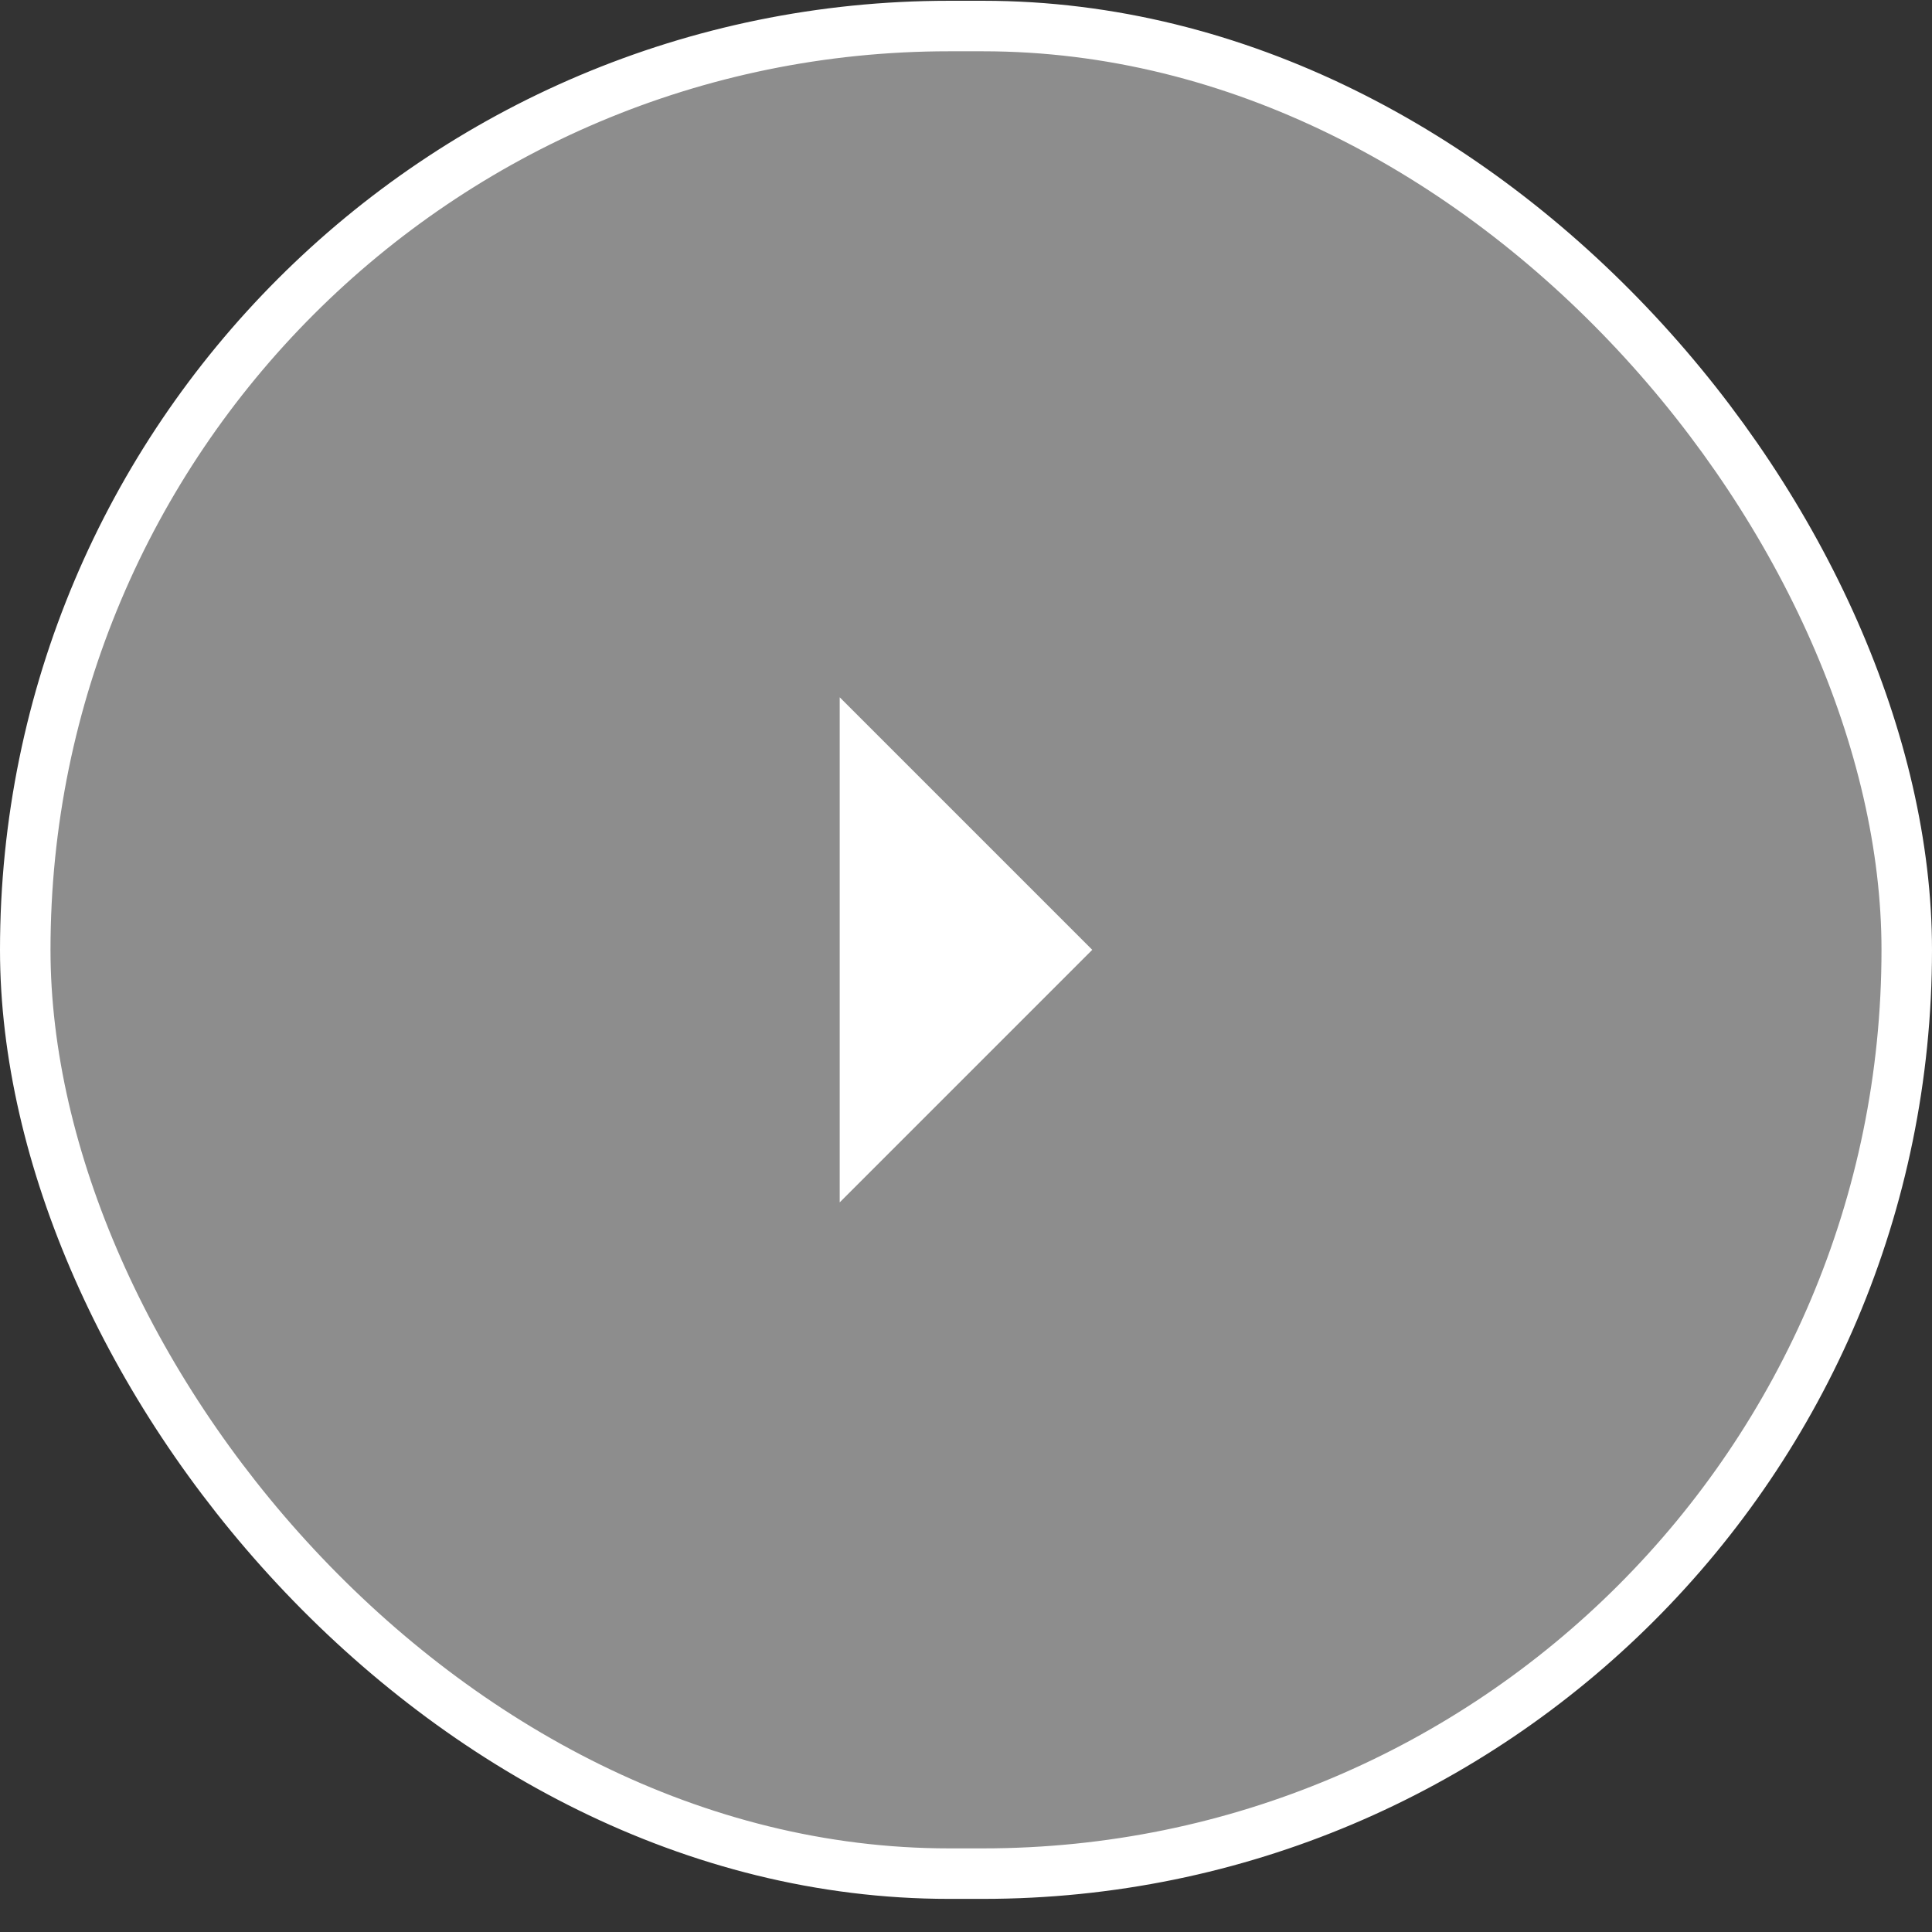 <svg fill="none" height="57" width="57" xmlns="http://www.w3.org/2000/svg"><rect width="100%" height="100%" fill="#333333" stroke="none"/><rect fill="#fff" fill-opacity=".44" height="54.51" rx="27.255" width="55.51" x=".745" y=".768"/><rect height="54.51" rx="27.255" stroke="#fff" stroke-width="1.49" width="55.51" x=".745" y=".768"/><path d="m32.225 28.023-7.451-7.451v14.902z" fill="#fff"/></svg>